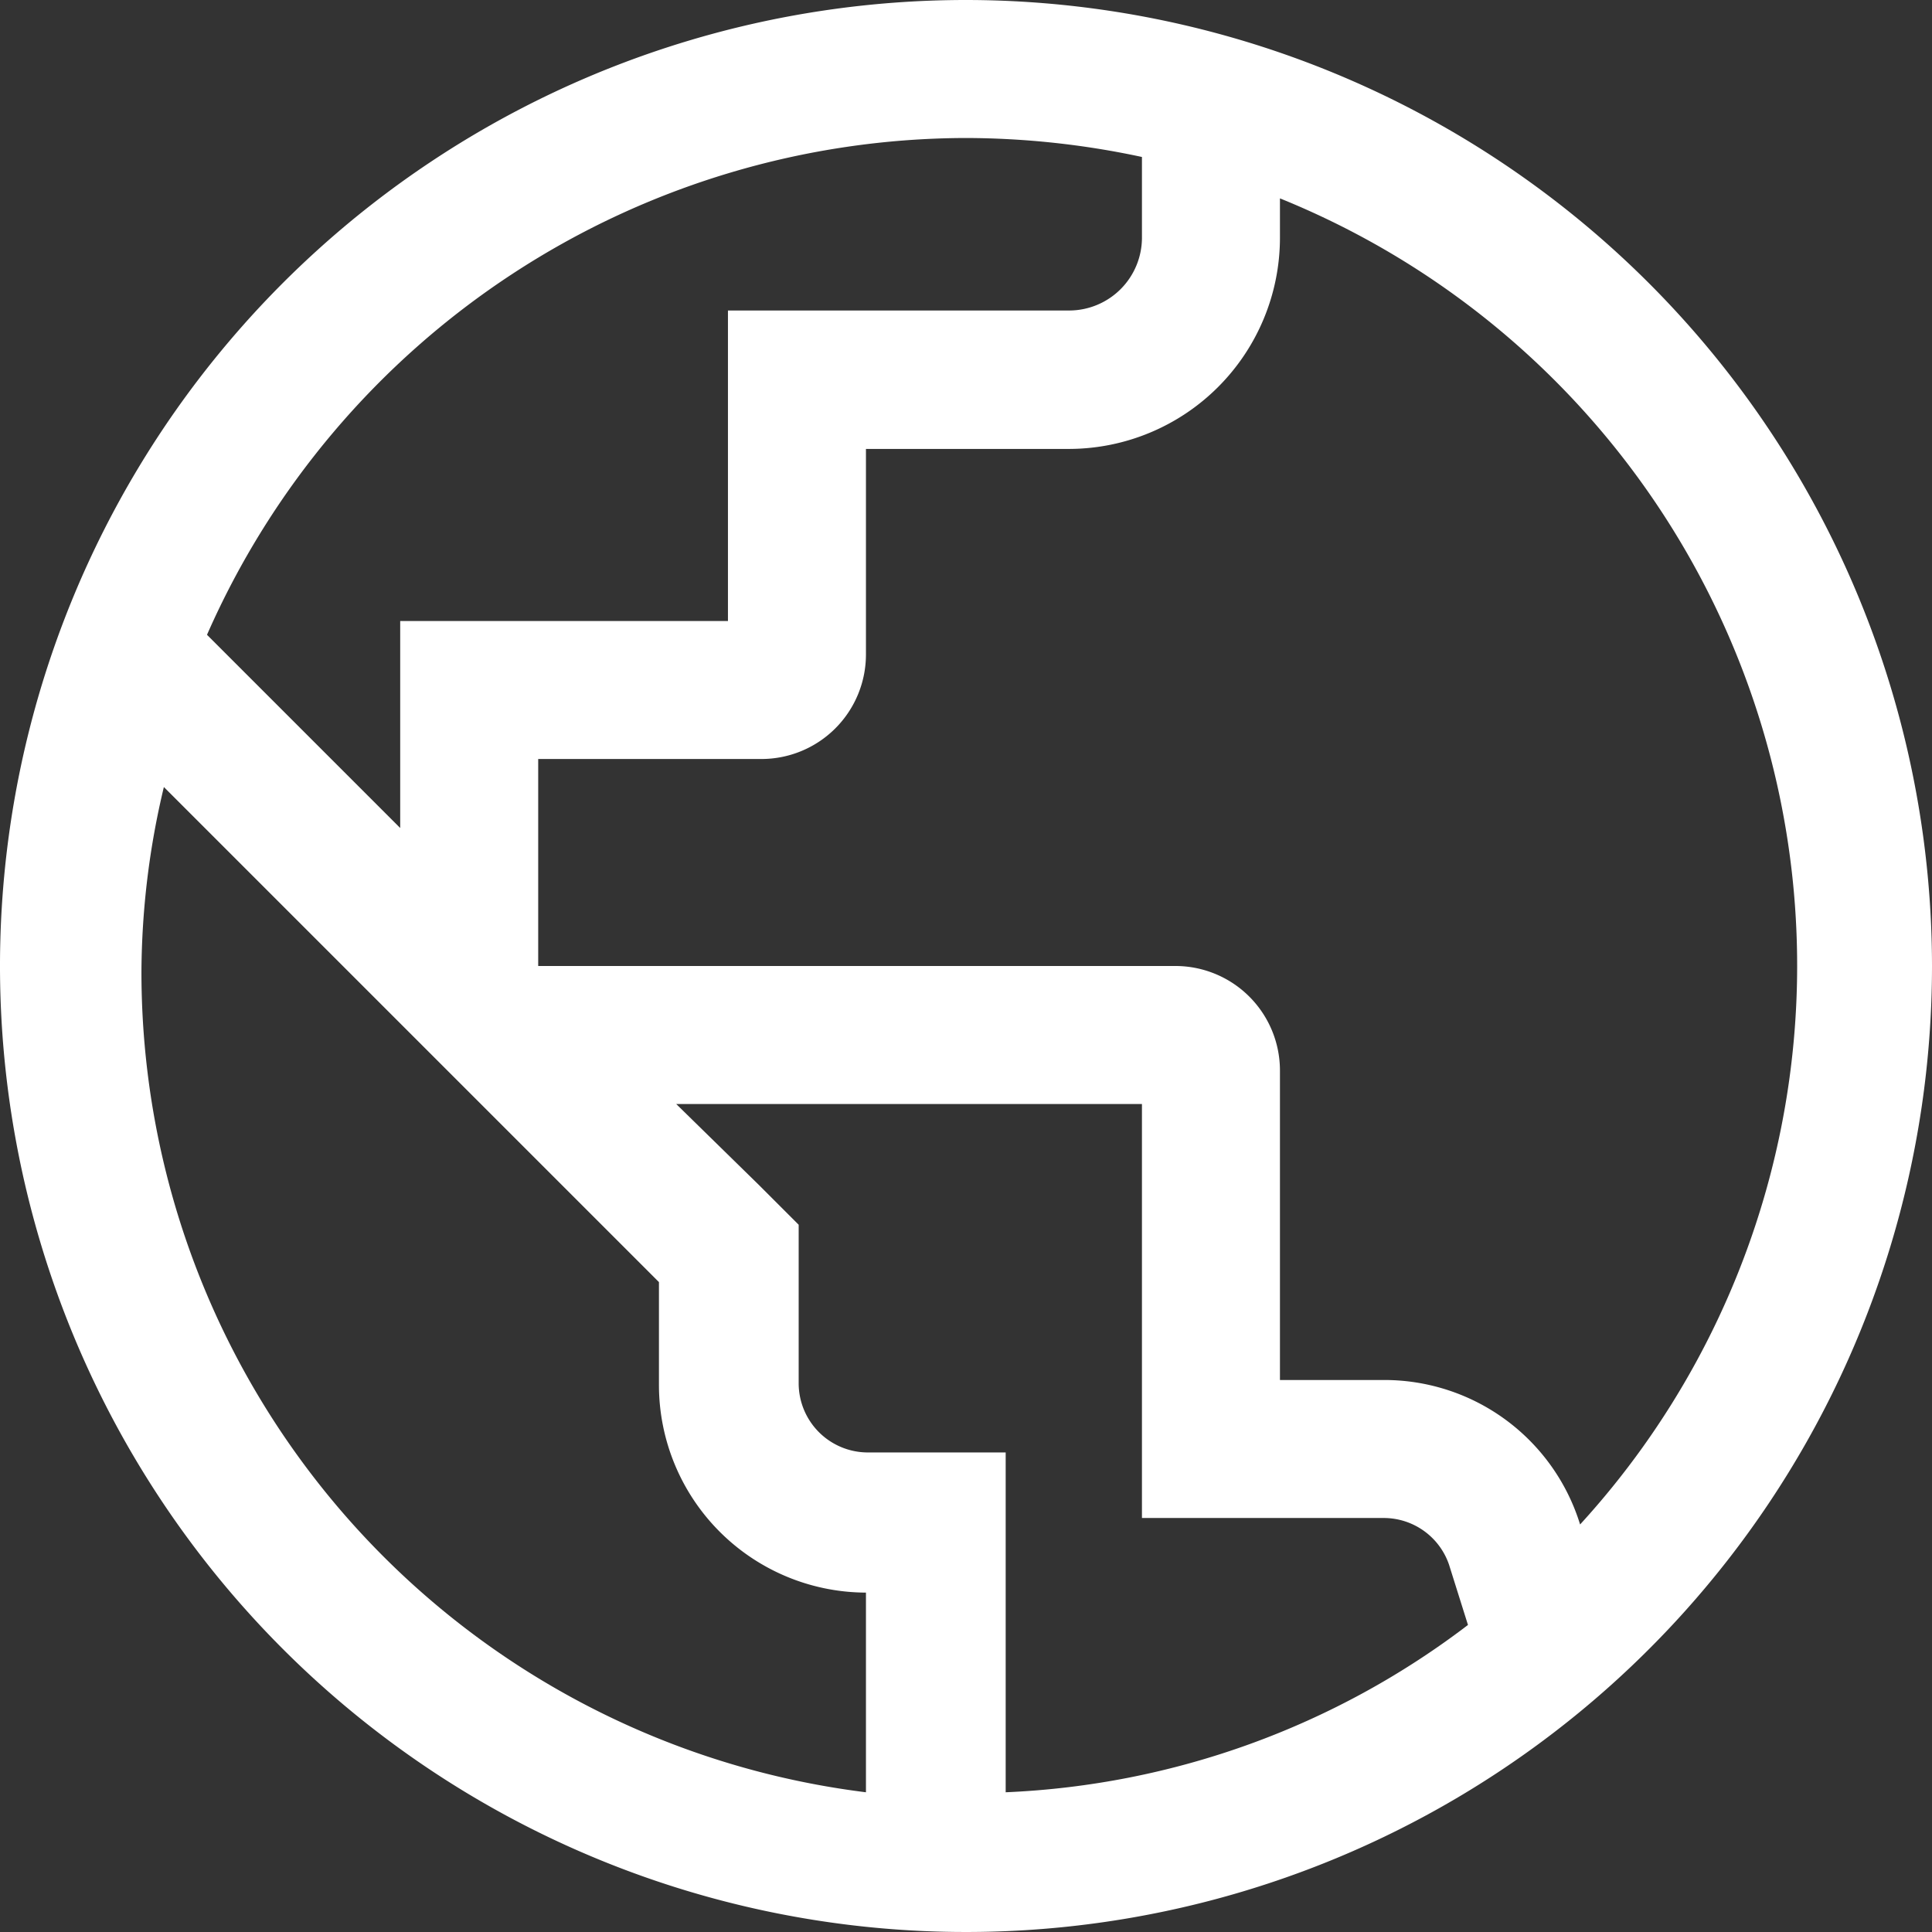 <svg xmlns="http://www.w3.org/2000/svg" width="17.92" height="17.92" viewBox="0 0 17.92 17.92">
  <rect x="0" y="0" width="17.92" height="17.92" fill="#333333" stroke="none"/>
  <path id="路径_317" data-name="路径 317" d="M72.96,65.28a7.846,7.846,0,0,1,1.632.176v.752a.676.676,0,0,1-.672.672H70.752v2.88h-3.04v1.92l-1.28-1.28-.512-.512a7.707,7.707,0,0,1,7.04-4.608m1.632,8.96v3.84h2.24a.64.64,0,0,1,.608.432l.176.56a7.6,7.6,0,0,1-4.288,1.552V77.472h-1.28a.642.642,0,0,1-.64-.64V75.36l-.368-.368-.768-.752h4.32M72.96,64a8.96,8.96,0,1,0,8.96,8.96A8.966,8.966,0,0,0,72.96,64Zm-3.968,8.96V71.04h2.064a.97.97,0,0,0,.976-.976v-1.9H73.92a1.96,1.96,0,0,0,1.952-1.952V65.84a7.678,7.678,0,0,1,2.784,12.3A1.9,1.9,0,0,0,76.832,76.8h-.96V73.936a.97.97,0,0,0-.976-.976Zm3.04,7.664a7.665,7.665,0,0,1-6.72-7.616A7.486,7.486,0,0,1,65.52,71.3l4.592,4.592v.96a1.926,1.926,0,0,0,1.92,1.92Z" transform="translate(-64 -64)" fill="#fff"/>
</svg>
